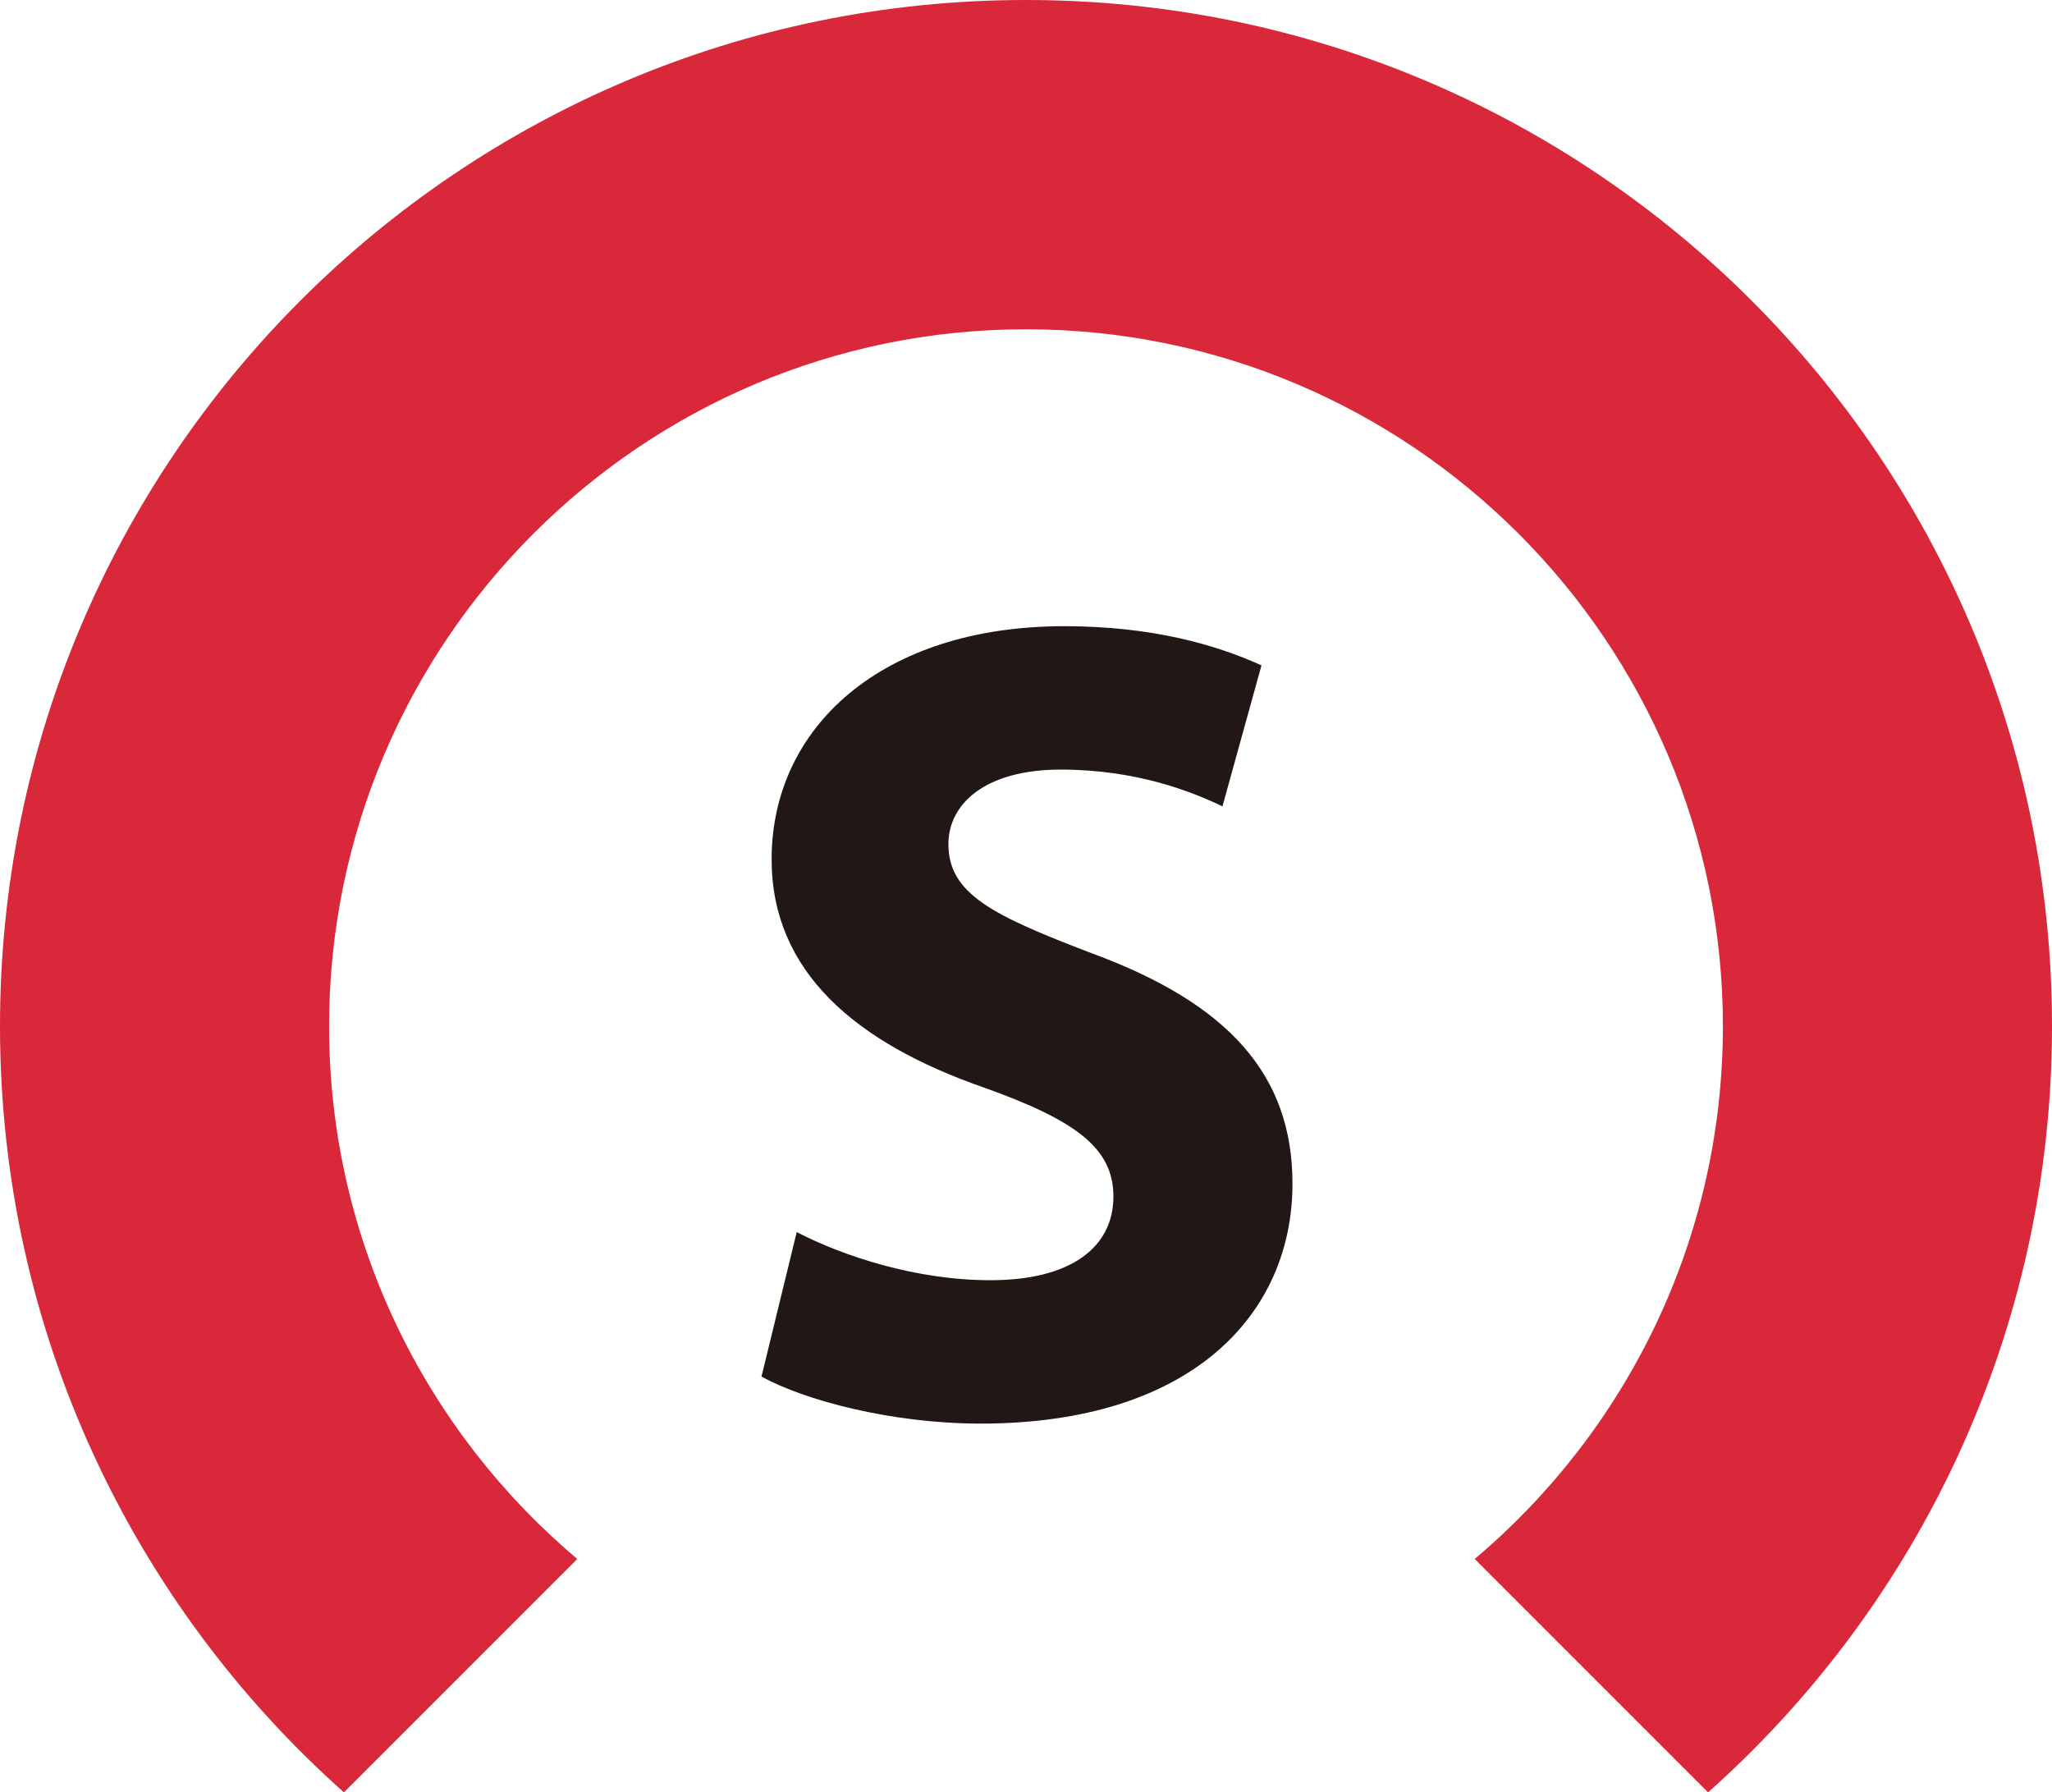 <svg width="13.568mm" height="11.85mm" version="1.1" viewBox="0 0 13.568 11.85" xmlns="http://www.w3.org/2000/svg"><g transform="translate(-295.597 -115.028)"><path d="m309.165 121.812c0-3.747-3.037-6.784-6.784-6.784-3.747 0-6.784 3.037-6.784 6.784 0 2.015 0.879 3.824 2.274 5.066l1.543-1.543c-1.003-0.846-1.641-2.111-1.641-3.522 0-2.541 2.067-4.608 4.608-4.608 2.541 0 4.608 2.067 4.608 4.608 0 1.411-0.638 2.676-1.641 3.522l1.543 1.543c1.395-1.242 2.274-3.051 2.274-5.066" fill="#d9283a"/><path d="m300.865 123.174c0.311 0.16 0.788 0.318 1.282 0.318 0.532 0 0.812-0.219 0.812-0.553 0-0.318-0.243-0.502-0.857-0.721-0.849-0.296-1.403-0.766-1.403-1.509 0-0.872 0.728-1.541 1.935-1.541 0.576 0 1 0.121 1.304 0.259l-0.258 0.932c-0.205-0.098-0.569-0.243-1.069-0.243s-0.743 0.227-0.743 0.493c0 0.327 0.288 0.47 0.947 0.721 0.904 0.333 1.328 0.803 1.328 1.524 0 0.857-0.66 1.586-2.063 1.586-0.584 0-1.162-0.153-1.448-0.311z" fill="#211714"/></g></svg>

